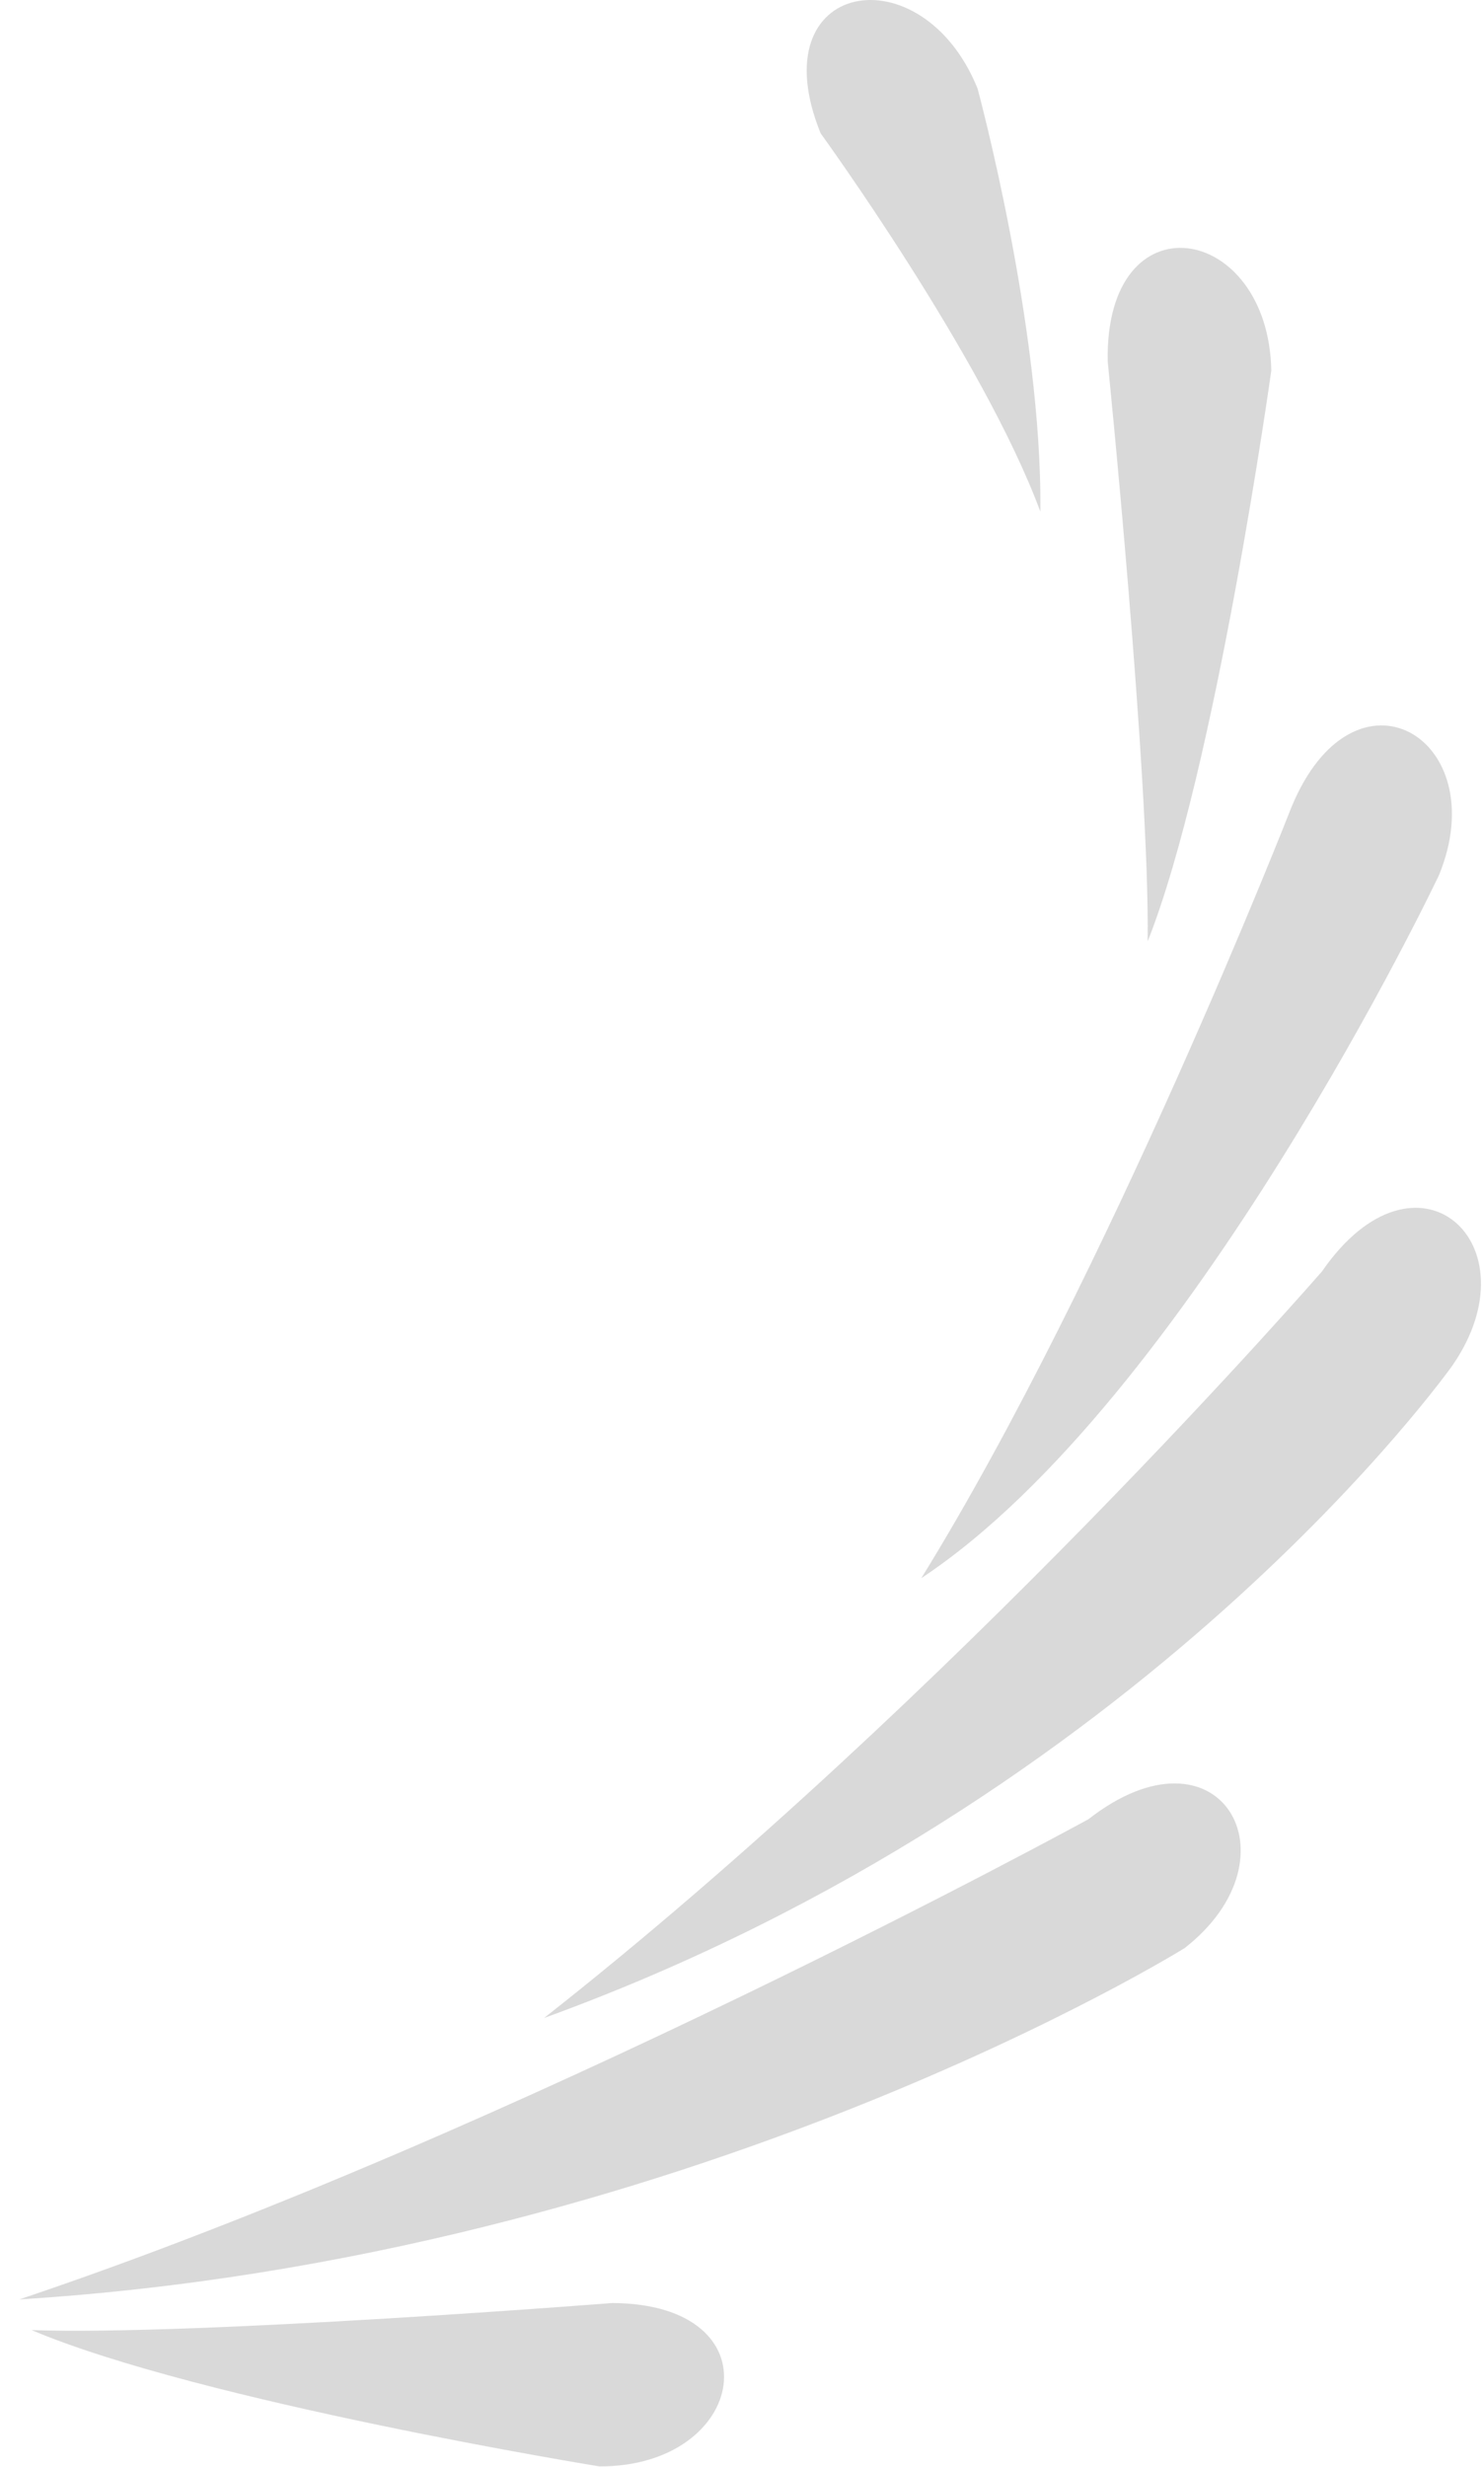 <?xml version="1.0" encoding="UTF-8"?> <svg xmlns="http://www.w3.org/2000/svg" width="71" height="118" viewBox="0 0 71 118" fill="none"><path d="M46.77 4.233C44.108 -2.338 36.28 -0.981 39.262 6.378C39.262 6.378 47.044 17.091 49.774 24.473C49.873 15.676 46.77 4.233 46.77 4.233Z" fill="#D9D9D9"></path><path d="M60.823 17.727C60.692 10.639 52.851 9.353 52.997 17.292C52.997 17.292 55.007 37.157 54.909 45.027C58.156 36.851 60.823 17.727 60.823 17.727Z" fill="#D9D9D9"></path><path d="M28.674 117.973C35.764 118.001 37.224 110.19 29.284 110.159C29.284 110.159 9.379 111.726 1.513 111.454C9.615 114.881 28.674 117.973 28.674 117.973Z" fill="#D9D9D9"></path><path d="M68.848 41.857C71.53 35.294 64.778 31.293 61.774 38.643C61.774 38.643 53.057 60.953 44.079 75.487C56.948 66.966 68.848 41.857 68.848 41.857Z" fill="#D9D9D9"></path><path d="M69.492 65.31C73.521 59.477 67.77 54.271 63.257 60.804C63.257 60.804 45.628 81.115 26.033 96.524C54.825 86.067 69.492 65.31 69.492 65.31Z" fill="#D9D9D9"></path><path d="M56.679 93.18C62.267 88.817 58.334 82.131 52.075 87.017C52.075 87.017 24.759 101.985 0.928 109.985C32.895 107.998 56.679 93.18 56.679 93.18Z" fill="#D9D9D9"></path></svg> 